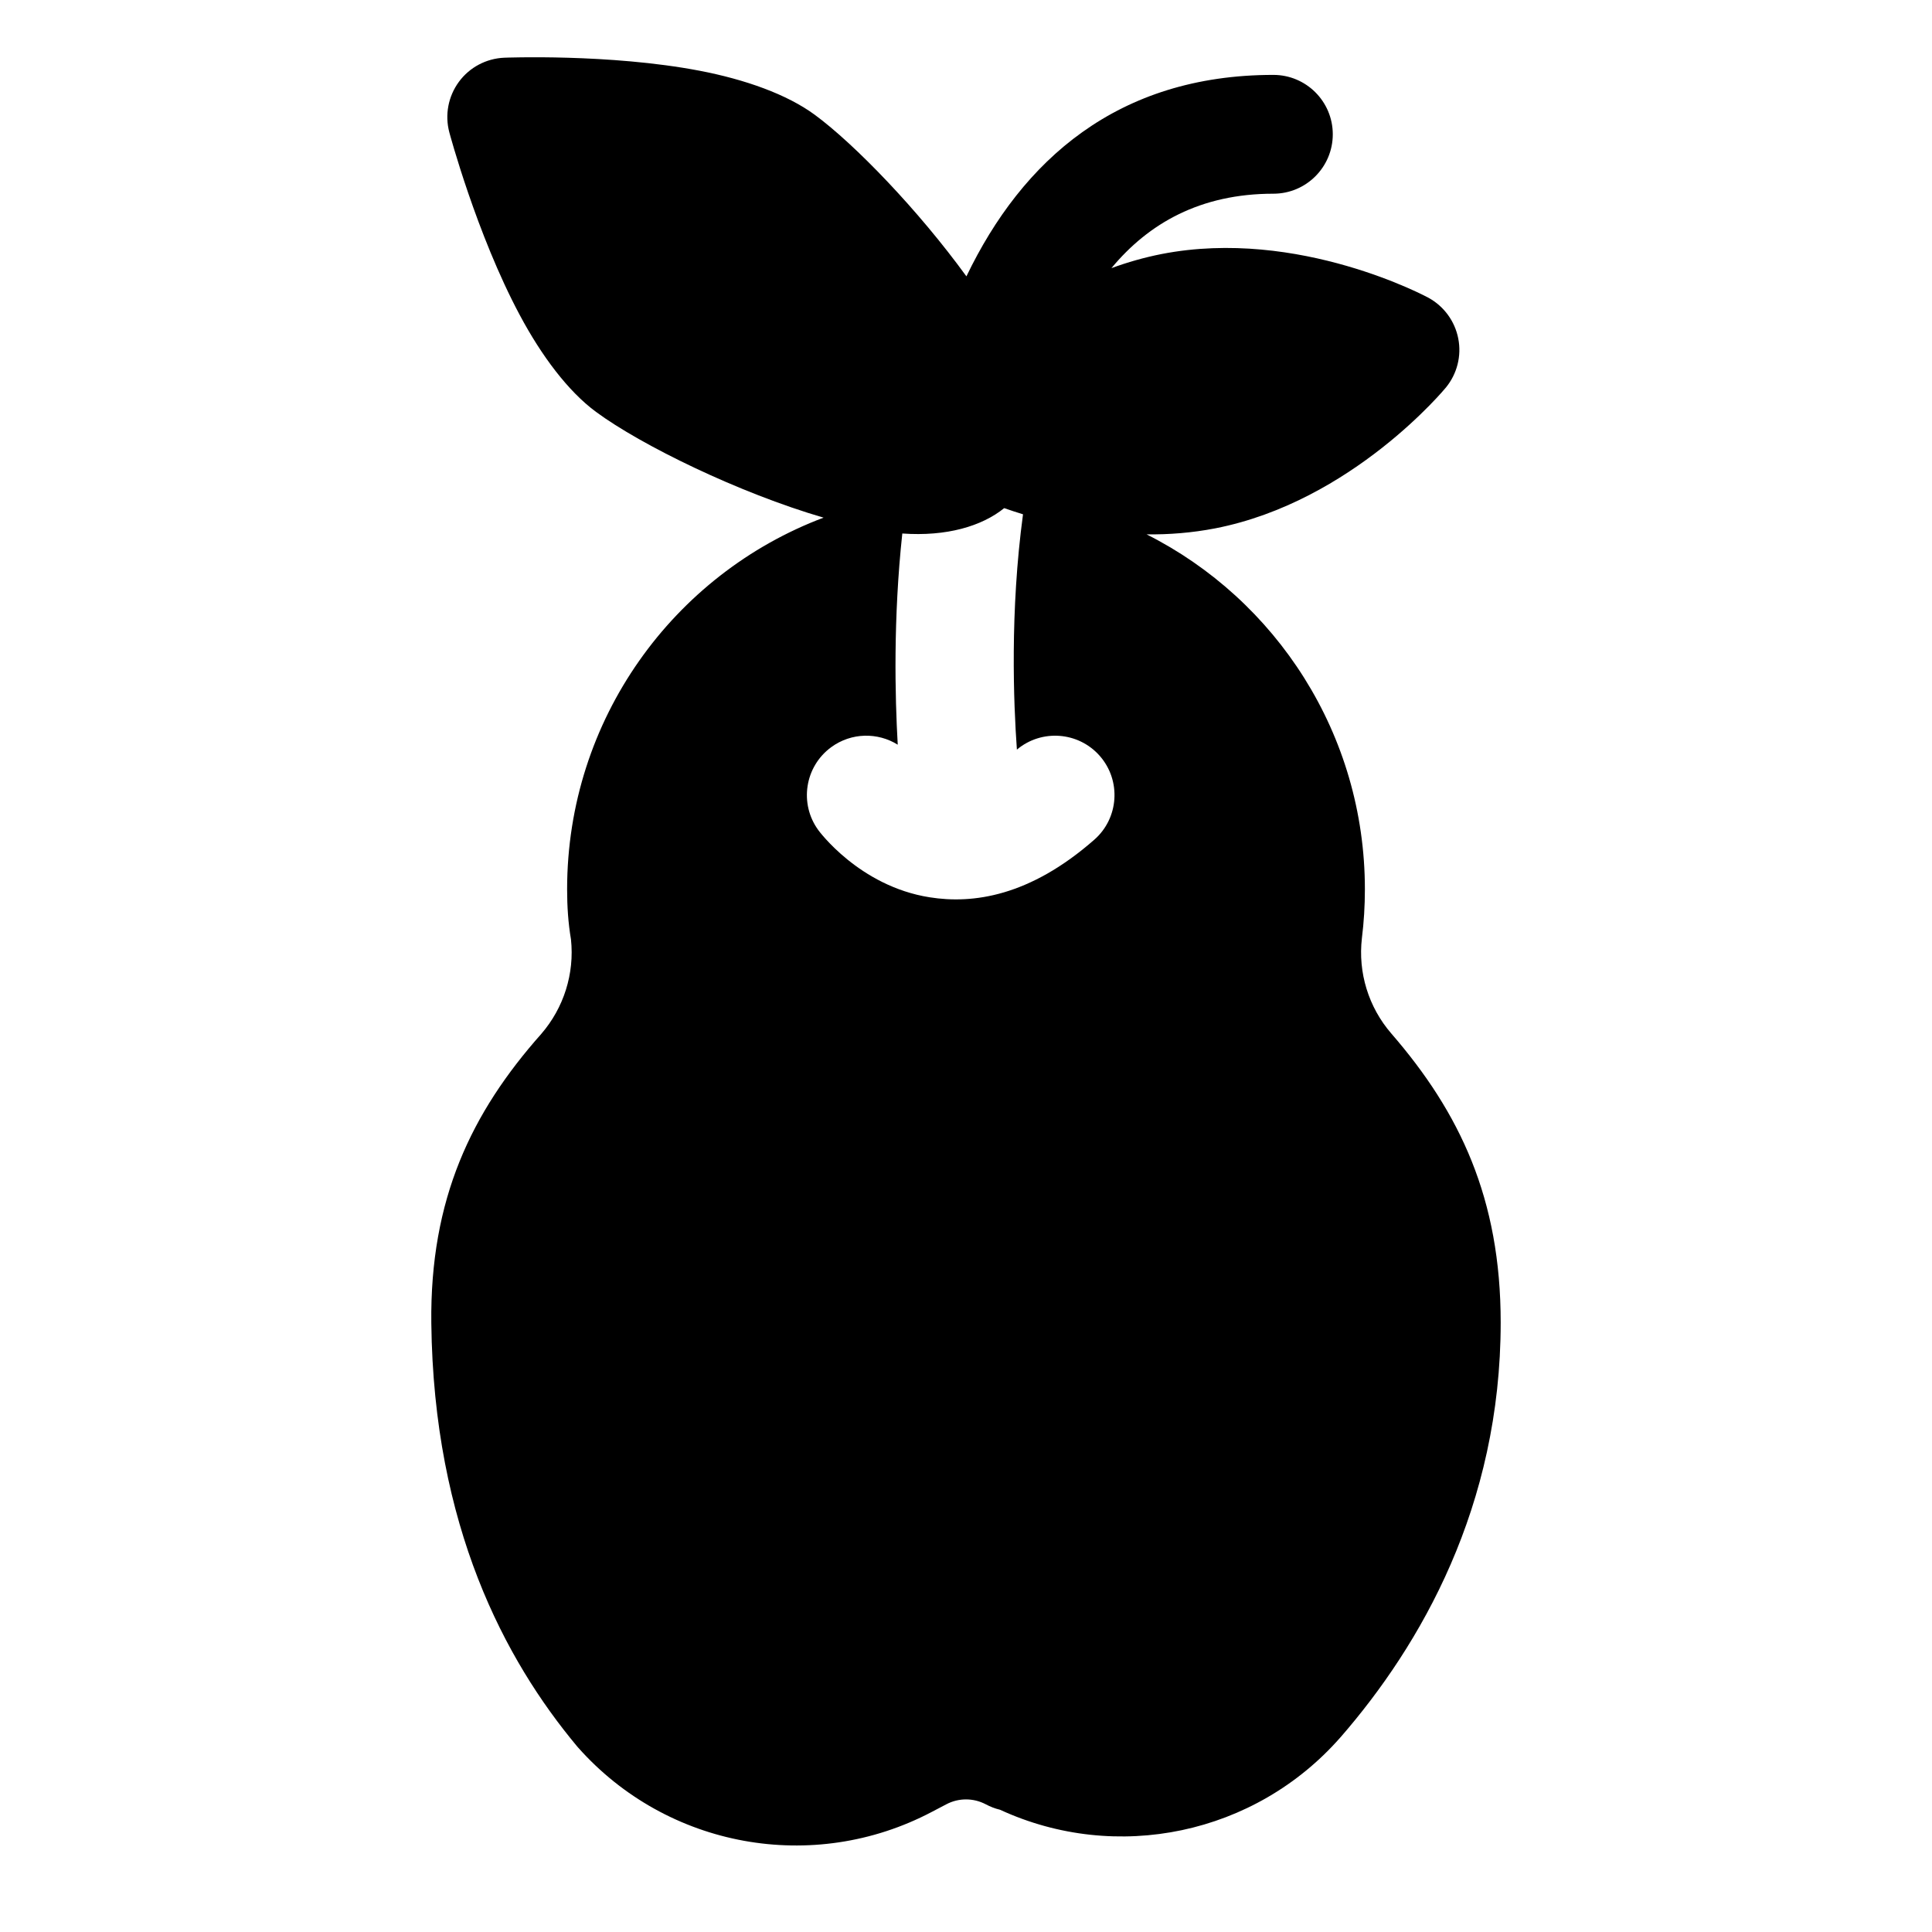 <?xml version="1.0" encoding="UTF-8"?>
<!-- Uploaded to: SVG Repo, www.svgrepo.com, Generator: SVG Repo Mixer Tools -->
<svg fill="#000000" width="800px" height="800px" version="1.1" viewBox="144 144 512 512" xmlns="http://www.w3.org/2000/svg">
 <path d="m362.26 281.18c-39.738 14.957-67.969 53.465-67.969 98.496 0 4.504 0.285 8.926 1.023 13.273 0.961 9.086-1.906 18.152-7.887 25.066-18.5 20.844-29.504 43.738-29.125 76.641 0.629 53.875 19.508 89.207 38.59 112.1 0.109 0.125 0.203 0.25 0.316 0.363 23.602 26.574 62.27 33.613 93.707 17.066l3.906-2.047c3.242-1.699 7.117-1.699 10.375 0 1.211 0.645 2.473 1.148 3.824 1.465 30.828 14.219 67.574 6.598 90.184-19.16l0.062-0.062c21.27-24.465 42.43-61.164 42.43-109.91 0-32.828-10.832-55.641-29-76.594-6.016-6.957-8.848-16.121-7.777-25.27 0.52-4.172 0.789-8.516 0.789-12.926 0-41.109-23.523-76.785-57.859-94.07 5.902 0.078 12.012-0.395 18.199-1.59 36.367-7.102 61.148-37.344 61.148-37.344 2.961-3.621 4.156-8.375 3.258-12.957-0.898-4.598-3.793-8.551-7.887-10.801 0 0-34.336-18.688-70.707-11.602-4.629 0.914-9.086 2.188-13.32 3.746 9.84-11.871 23.555-19.727 42.918-19.727 8.691 0 15.742-7.055 15.742-15.742 0-8.691-7.055-15.742-15.742-15.742-41.328 0-66.582 22.656-81.348 53.387-12.723-17.523-29.551-34.984-40.18-42.809-7.383-5.434-18.453-9.367-30.543-11.684-23.867-4.566-51.75-3.449-51.75-3.449-4.785 0.203-9.211 2.551-12.027 6.391-2.832 3.856-3.762 8.77-2.535 13.383 0 0 7.195 26.969 18.656 48.398 5.793 10.863 12.848 20.262 20.23 25.695 11.934 8.801 37.77 21.445 60.301 28.023zm52.852-0.883c-1.762-0.551-3.434-1.086-4.992-1.637-5.918 4.785-15.258 7.559-27 6.723-2.426 22.562-1.938 43.203-1.211 55.969-5.289-3.305-12.281-3.258-17.633 0.66-7.008 5.133-8.535 14.988-3.402 21.996 0 0 10.77 14.848 29.52 17.789 11.445 1.812 26.465-0.234 43.594-15.258 6.535-5.715 7.195-15.68 1.465-22.215-5.652-6.438-15.43-7.164-21.965-1.668-0.883-12.266-1.859-36.59 1.621-62.363z" fill-rule="evenodd"/>
</svg>